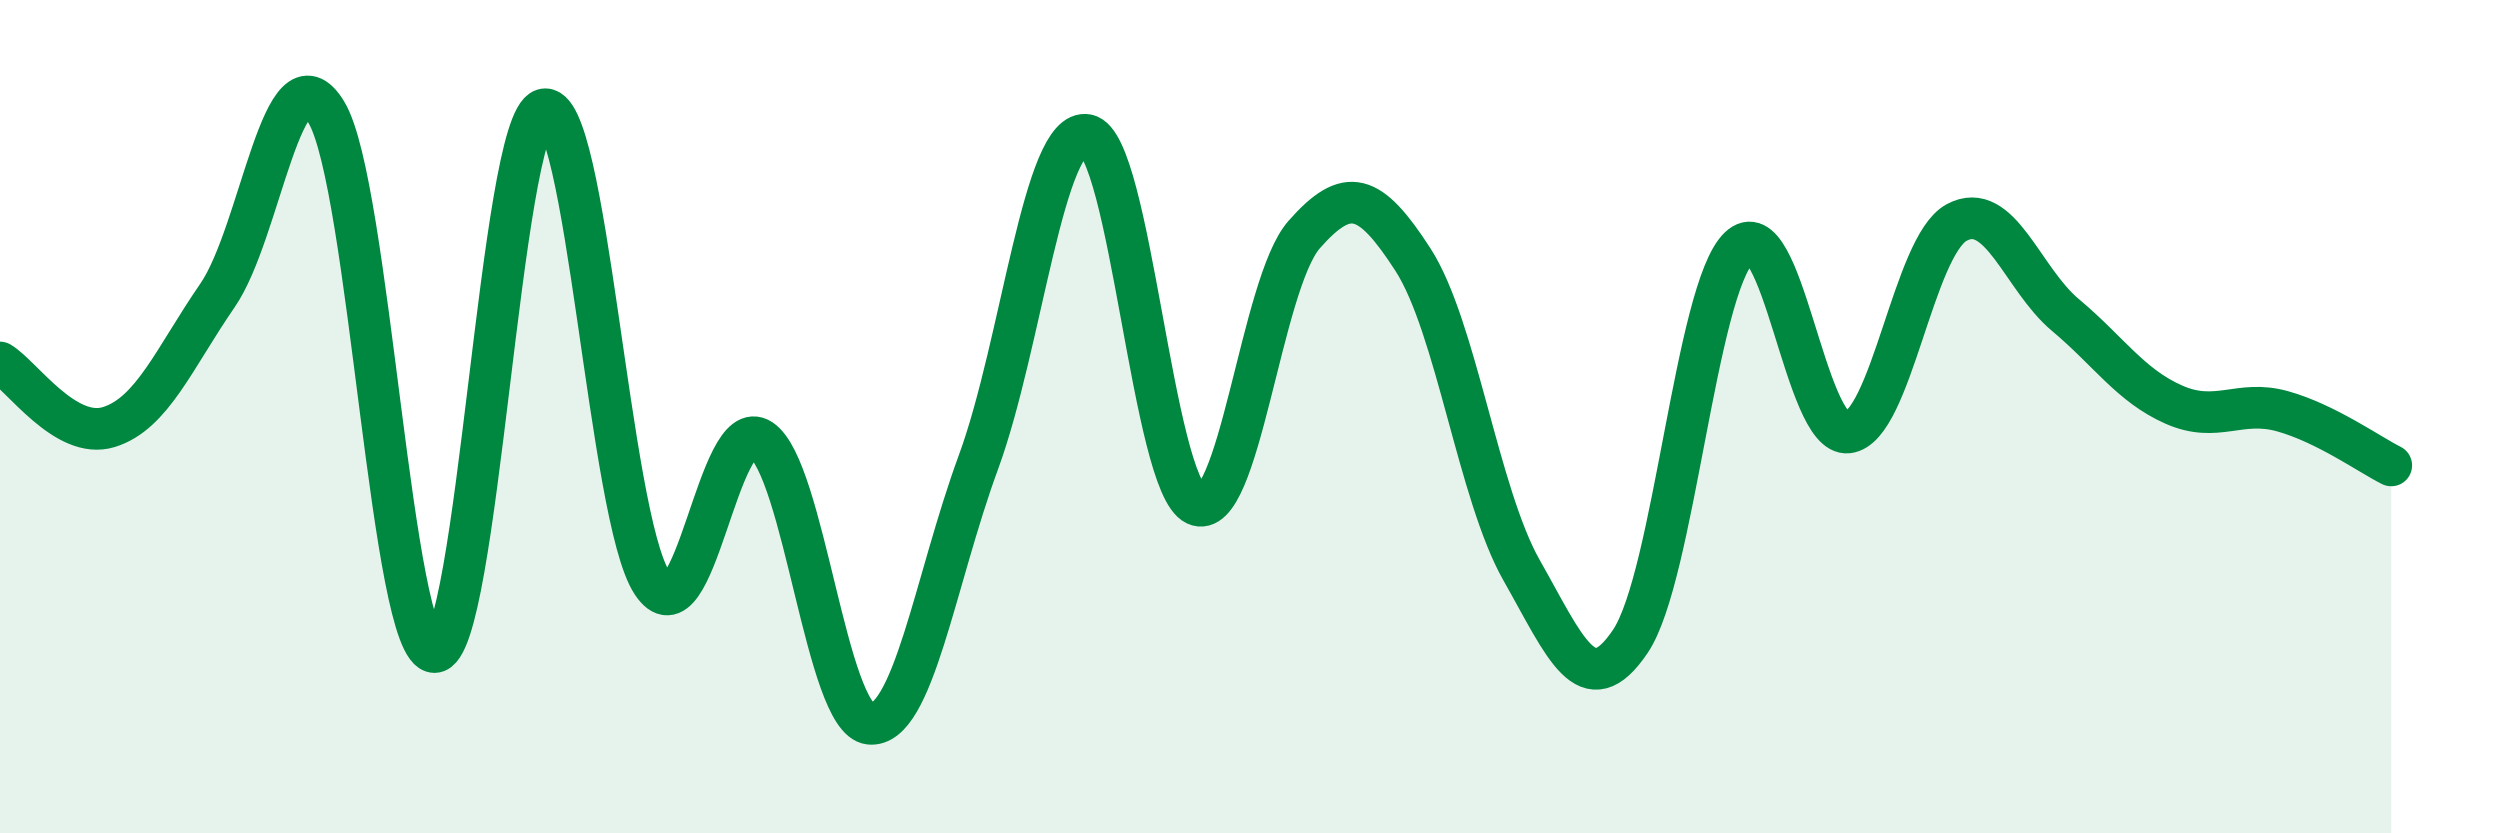 
    <svg width="60" height="20" viewBox="0 0 60 20" xmlns="http://www.w3.org/2000/svg">
      <path
        d="M 0,8.7 C 0.52,9.01 1.57,10.57 2.61,10.25 C 3.65,9.93 4.18,8.6 5.22,7.09 C 6.26,5.58 6.79,0.98 7.83,2.69 C 8.87,4.4 9.39,15.66 10.43,15.65 C 11.47,15.64 12,2.96 13.04,2.63 C 14.08,2.3 14.61,12.41 15.65,13.99 C 16.69,15.57 17.22,9.87 18.26,10.55 C 19.3,11.23 19.83,17.26 20.87,17.37 C 21.91,17.48 22.44,13.93 23.48,11.1 C 24.52,8.27 25.05,3.04 26.09,3.24 C 27.13,3.44 27.66,11.63 28.7,12.11 C 29.74,12.59 30.26,6.81 31.3,5.63 C 32.34,4.45 32.87,4.62 33.91,6.23 C 34.95,7.84 35.48,11.86 36.52,13.69 C 37.56,15.52 38.09,16.94 39.13,15.39 C 40.17,13.84 40.7,6.94 41.74,5.94 C 42.78,4.94 43.31,10.5 44.35,10.38 C 45.39,10.26 45.92,5.9 46.96,5.34 C 48,4.78 48.53,6.69 49.57,7.56 C 50.61,8.43 51.13,9.25 52.17,9.71 C 53.21,10.17 53.74,9.58 54.78,9.87 C 55.82,10.16 56.87,10.91 57.39,11.17L57.39 20L0 20Z"
        fill="#008740"
        opacity="0.1"
        stroke-linecap="round"
        stroke-linejoin="round"
      />
      <path
        d="M 0,8.7 C 0.52,9.01 1.57,10.57 2.61,10.25 C 3.65,9.93 4.18,8.6 5.22,7.09 C 6.26,5.58 6.79,0.98 7.83,2.69 C 8.87,4.4 9.39,15.66 10.43,15.65 C 11.47,15.64 12,2.96 13.04,2.63 C 14.08,2.3 14.61,12.41 15.65,13.99 C 16.69,15.57 17.22,9.87 18.26,10.55 C 19.3,11.23 19.83,17.26 20.87,17.37 C 21.91,17.48 22.44,13.93 23.48,11.1 C 24.52,8.27 25.05,3.04 26.09,3.24 C 27.13,3.44 27.66,11.63 28.7,12.11 C 29.74,12.59 30.26,6.81 31.3,5.63 C 32.34,4.45 32.87,4.62 33.91,6.23 C 34.95,7.84 35.48,11.86 36.52,13.69 C 37.56,15.52 38.09,16.94 39.13,15.39 C 40.17,13.84 40.7,6.94 41.74,5.94 C 42.78,4.94 43.31,10.5 44.35,10.38 C 45.39,10.26 45.92,5.9 46.96,5.34 C 48,4.78 48.53,6.69 49.57,7.56 C 50.61,8.43 51.13,9.25 52.17,9.71 C 53.21,10.17 53.74,9.58 54.78,9.87 C 55.82,10.16 56.87,10.91 57.39,11.17"
        stroke="#008740"
        stroke-width="1"
        fill="none"
        stroke-linecap="round"
        stroke-linejoin="round"
      />
    </svg>
  